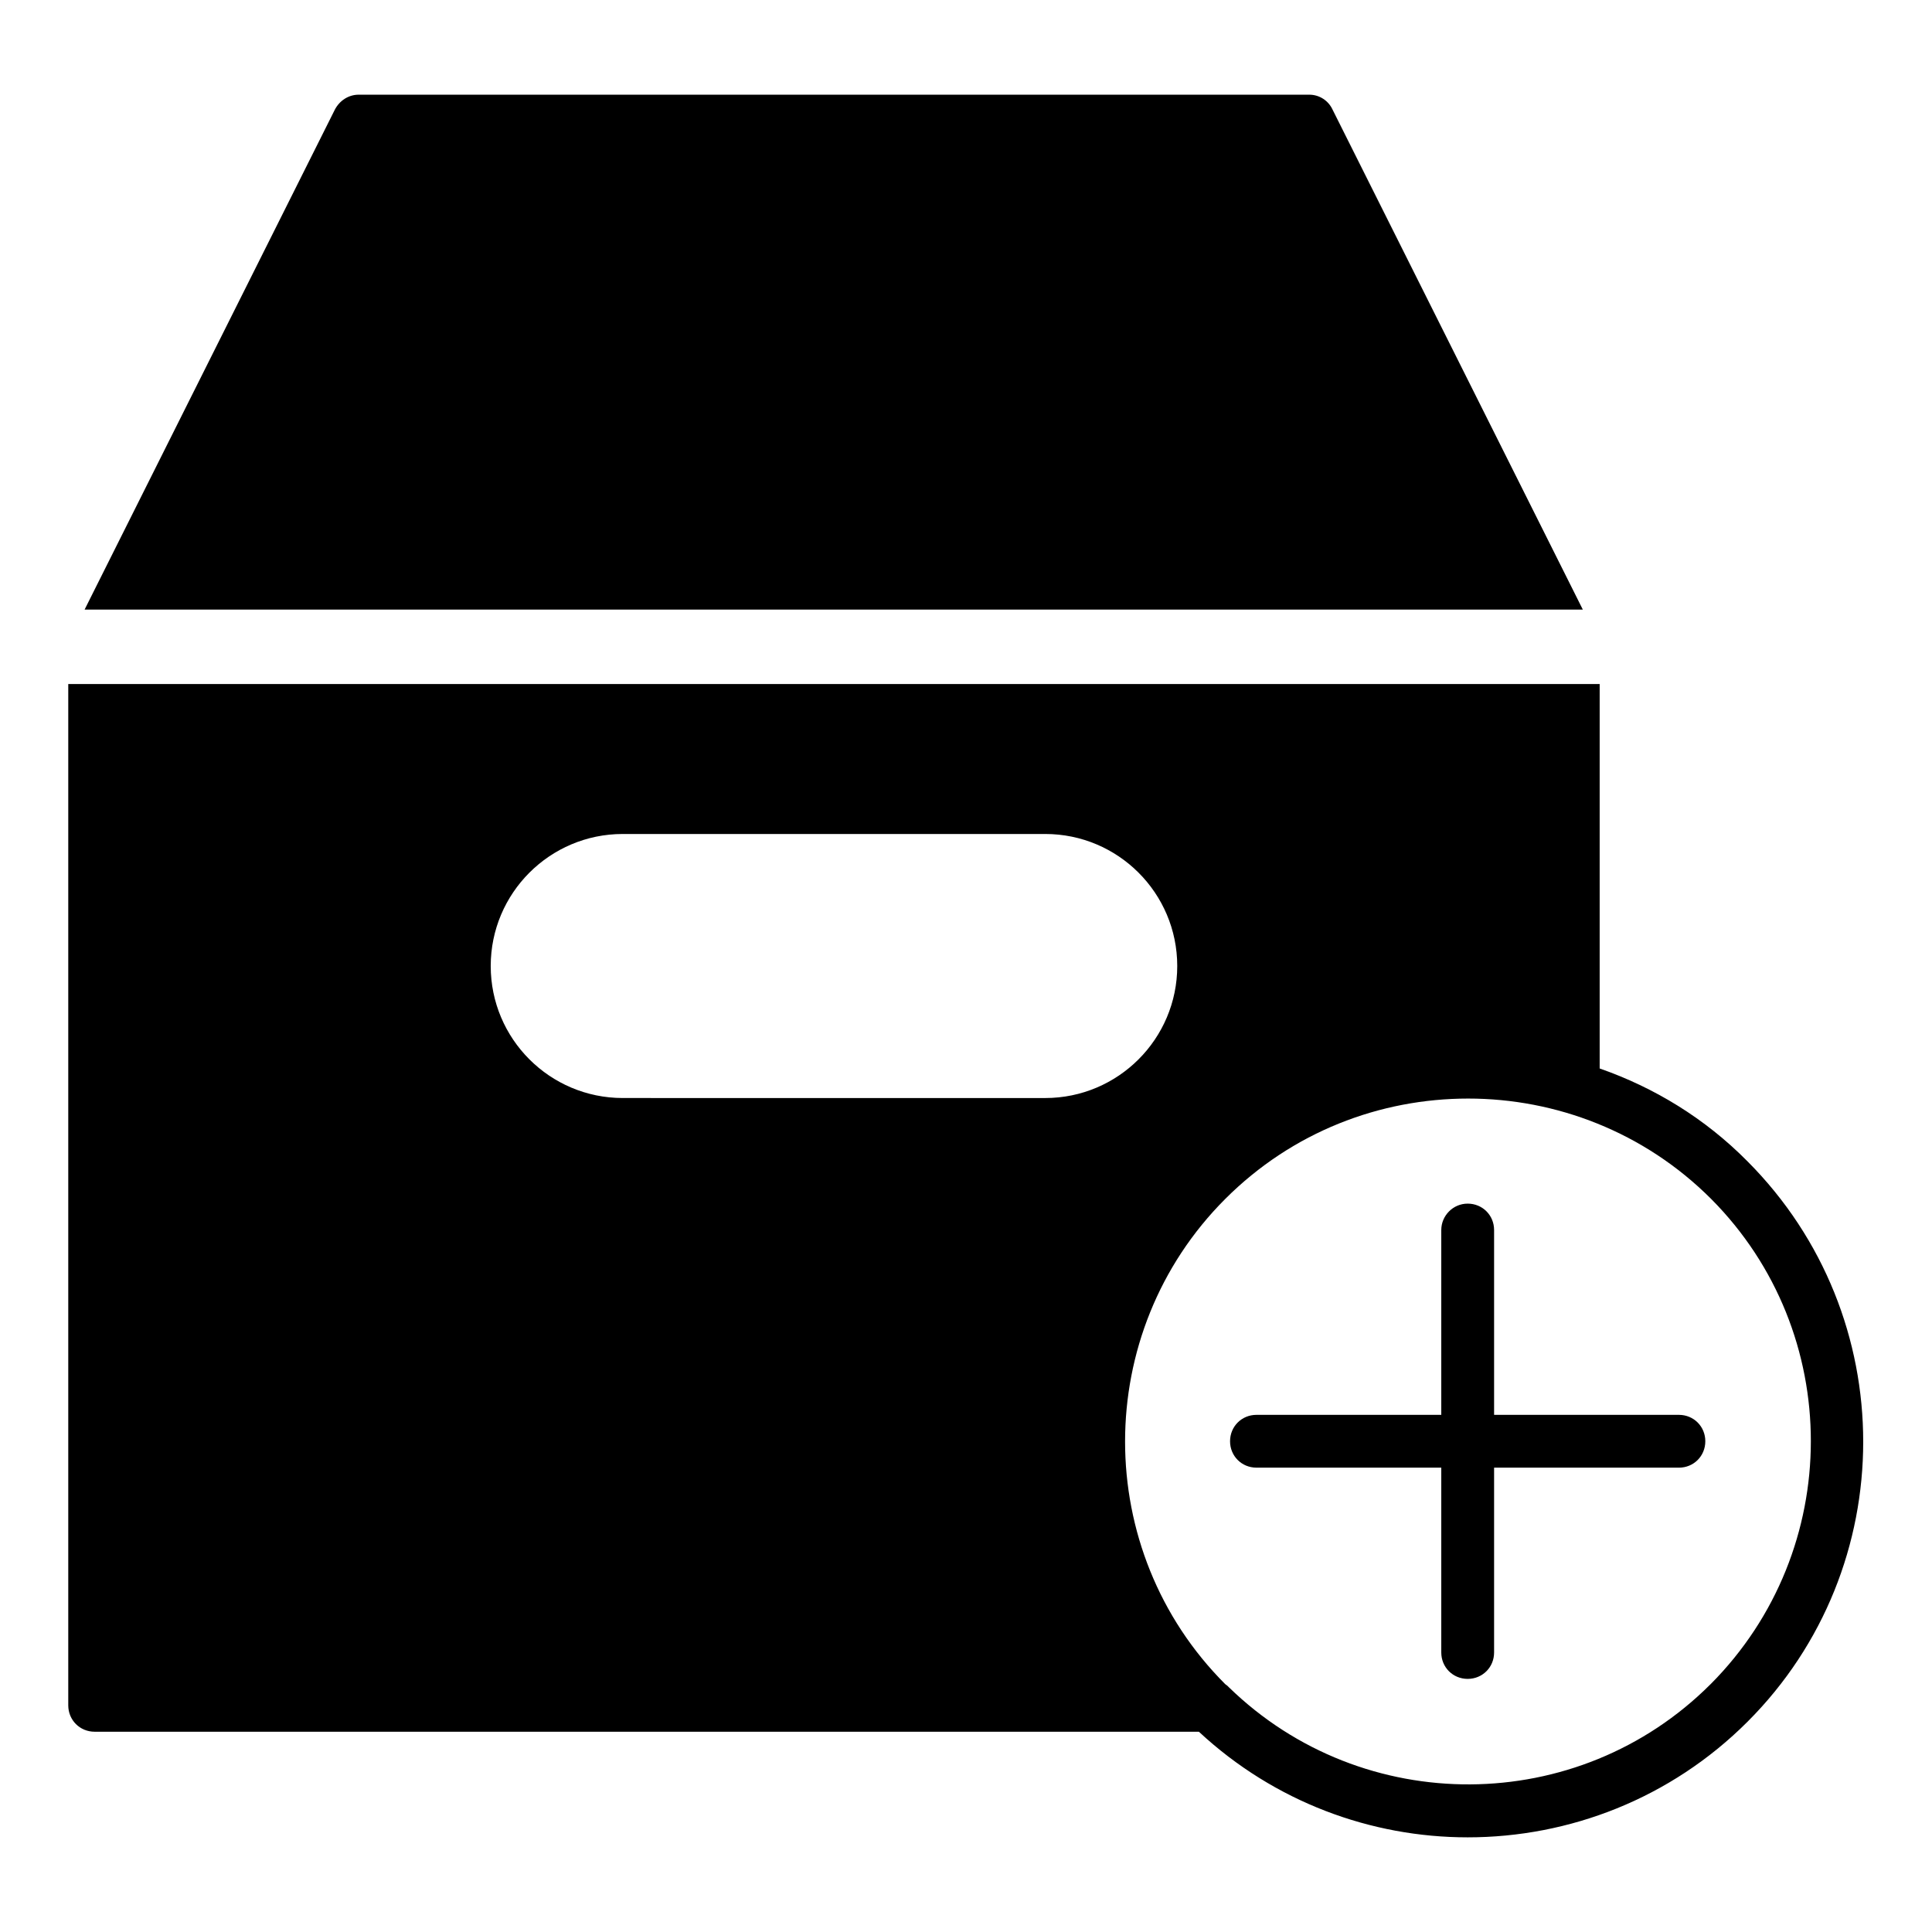 <?xml version="1.0" encoding="UTF-8"?>
<!-- Uploaded to: ICON Repo, www.svgrepo.com, Generator: ICON Repo Mixer Tools -->
<svg fill="#000000" width="800px" height="800px" version="1.1" viewBox="144 144 512 512" xmlns="http://www.w3.org/2000/svg">
 <g>
  <path d="m588.93 518.95h-48.98v-48.98c0-3.918-3.078-6.996-6.996-6.996s-7 3.219-7 6.996v48.98h-48.98c-3.918 0-6.996 3.078-6.996 6.996s3.078 6.996 6.996 6.996l48.98 0.004v48.98c0 3.918 3.078 6.996 6.996 6.996 3.922 0 7-3.078 7-6.996v-48.98h48.98c3.918 0 6.996-3.078 6.996-6.996 0.004-3.922-3.078-7-6.996-7z"/>
  <path d="m563.46 305.54-66.336-132.53c-1.117-2.379-3.496-3.918-6.156-3.918h-251.91c-2.66 0-5.039 1.539-6.297 3.918l-66.336 132.53z"/>
  <path d="m567.93 427.15v-101.88h-405.84v270.66c0 3.918 3.078 6.996 6.996 6.996h292.63c20.012 18.613 45.621 27.988 71.234 27.988 26.871 0 53.738-10.215 74.172-30.648 40.863-40.863 40.863-107.48 0-148.48-11.336-11.473-24.773-19.59-39.188-24.629zm-258.9 7.836c-19.312 0-34.984-15.672-34.984-34.984s15.676-34.988 34.988-34.988h111.96c19.312 0 34.988 15.676 34.988 34.988s-15.676 34.988-34.988 34.988zm288.29 155.34c-35.125 35.125-92.086 35.406-127.63 0.84-0.141-0.141-0.281-0.281-0.418-0.418-0.141-0.141-0.418-0.281-0.559-0.418-35.406-35.406-35.406-93.203 0-128.61 17.773-17.773 41.004-26.59 64.375-26.59 23.23 0 46.602 8.816 64.375 26.59 35.266 35.402 35.266 93.062-0.141 128.61z"/>
 </g>
</svg>